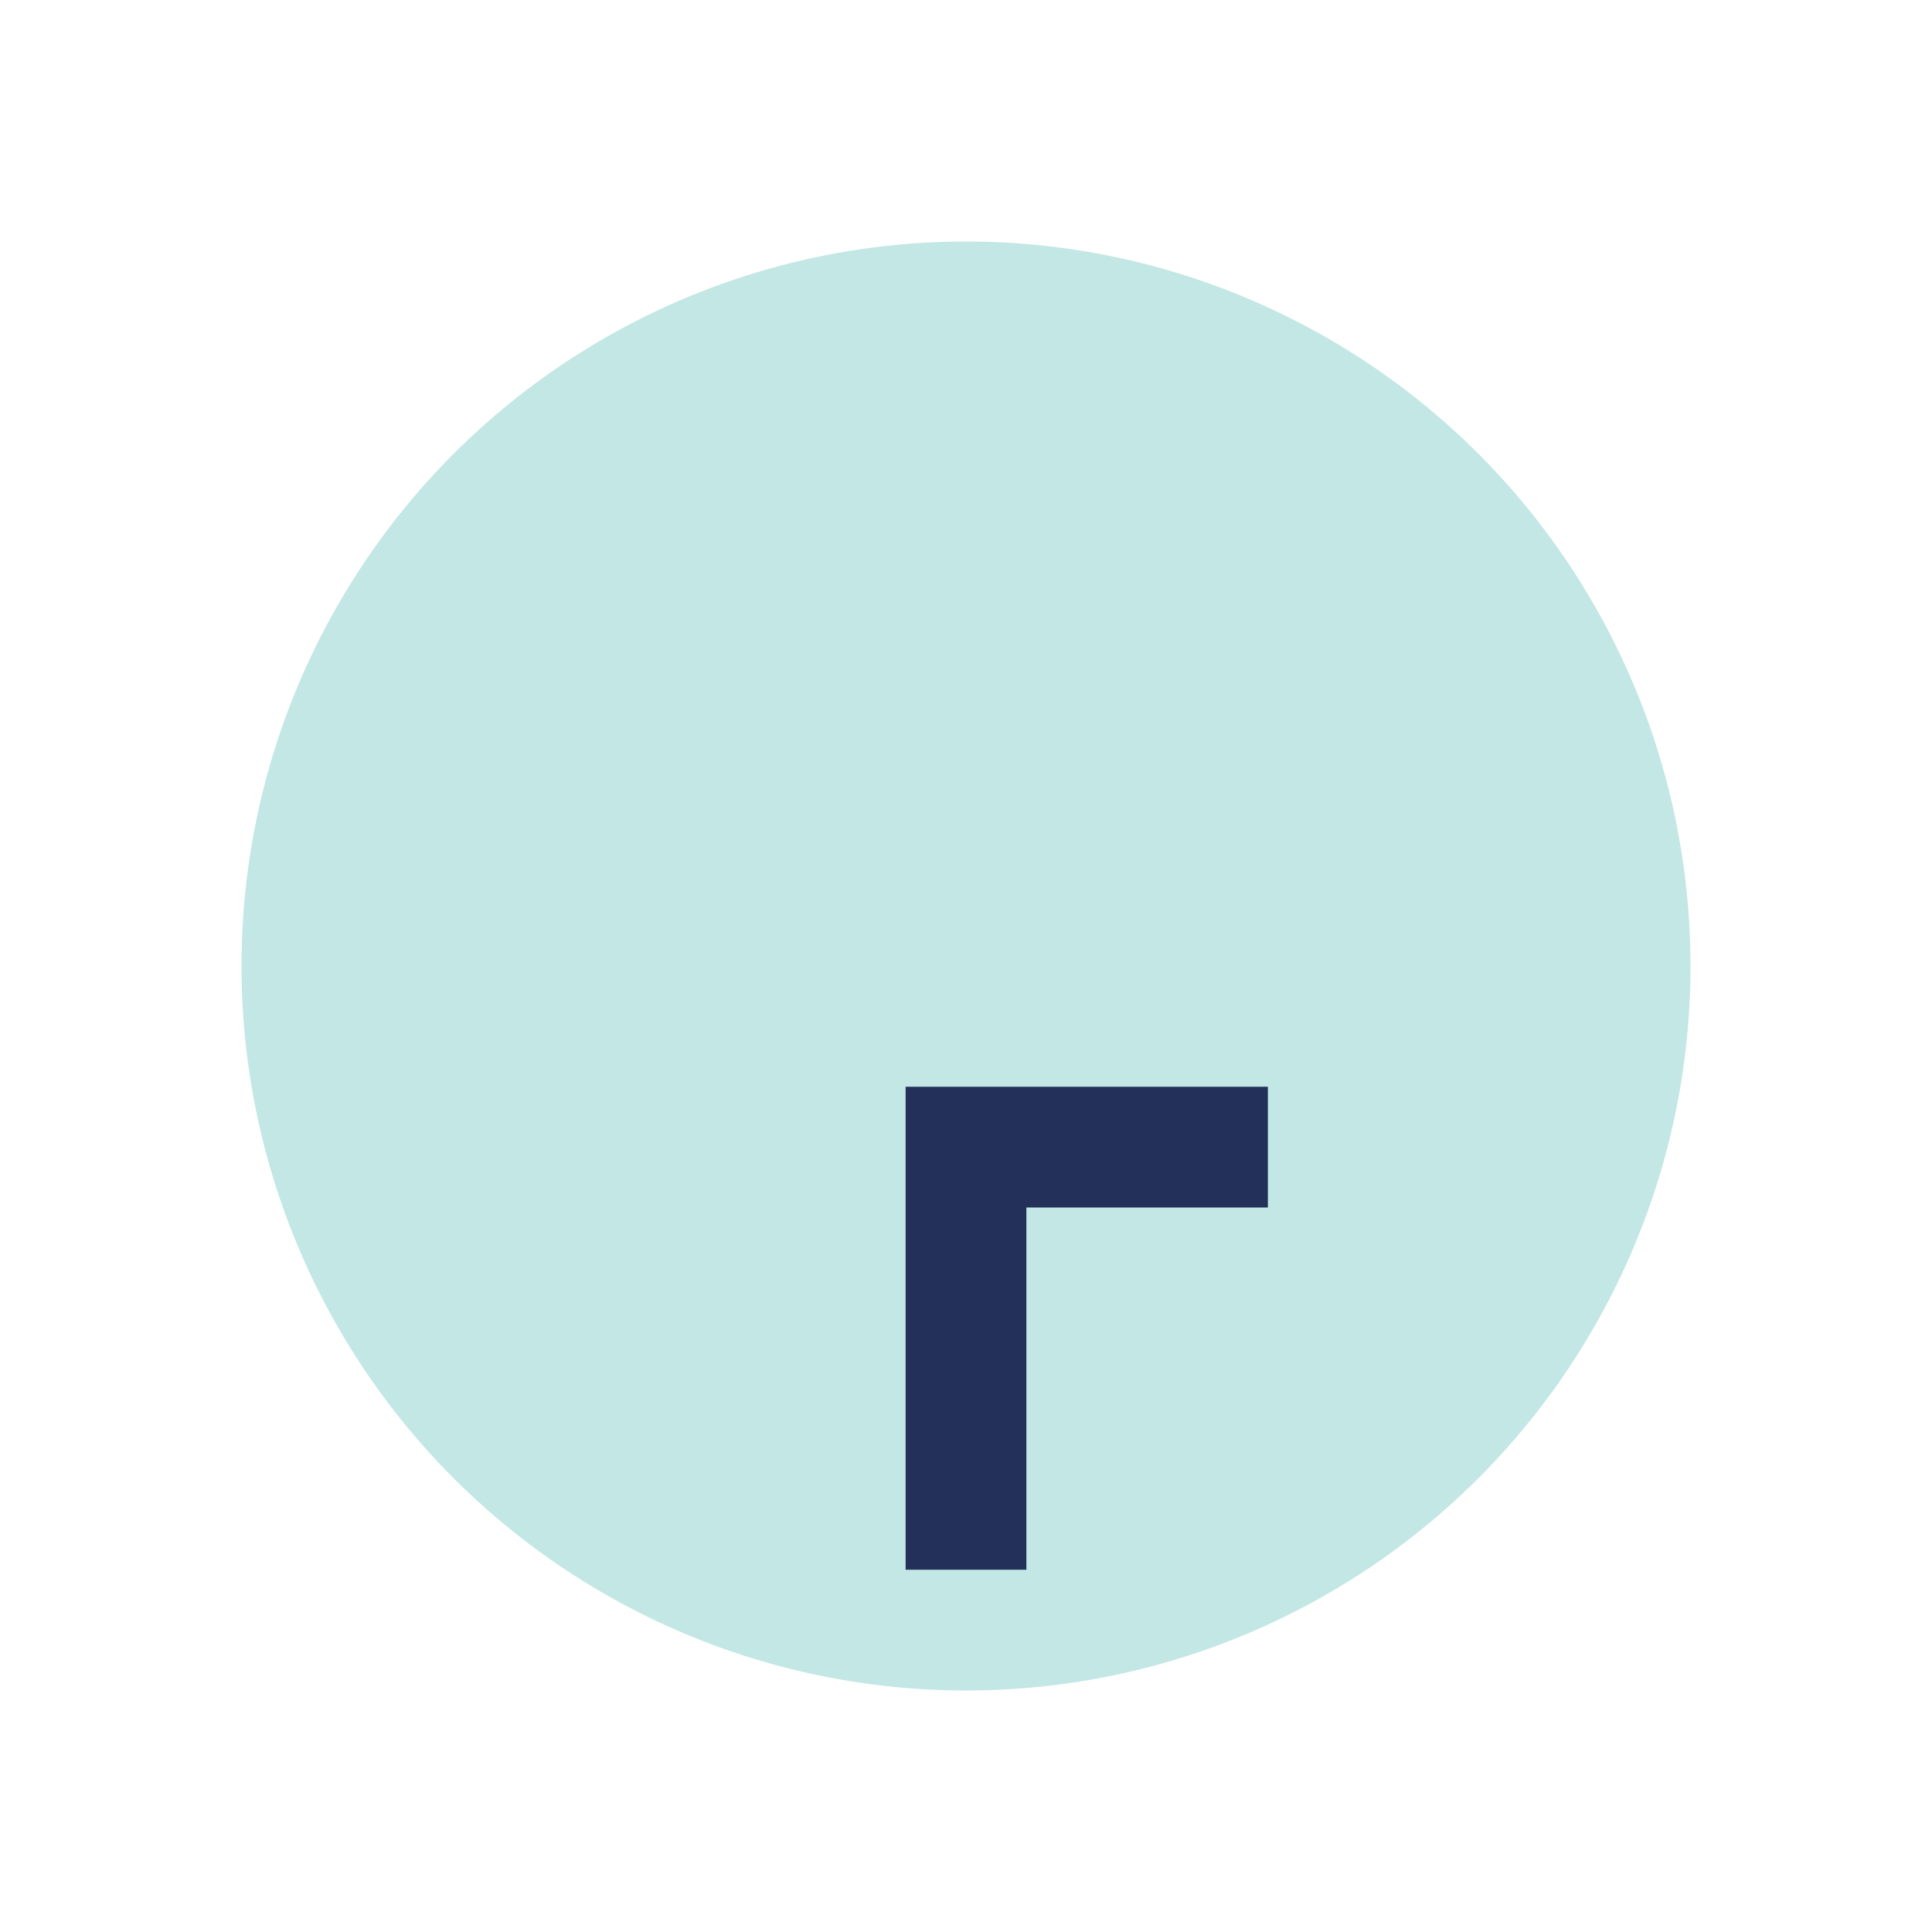 <?xml version="1.0" encoding="UTF-8"?>
<svg xmlns="http://www.w3.org/2000/svg" width="32" height="32" viewBox="0 0 32 32"><circle cx="16" cy="16" r="12" fill="#C2E7E5"/><path d="M16 26v-7h5" stroke="#22305A" stroke-width="2" fill="none"/></svg>
